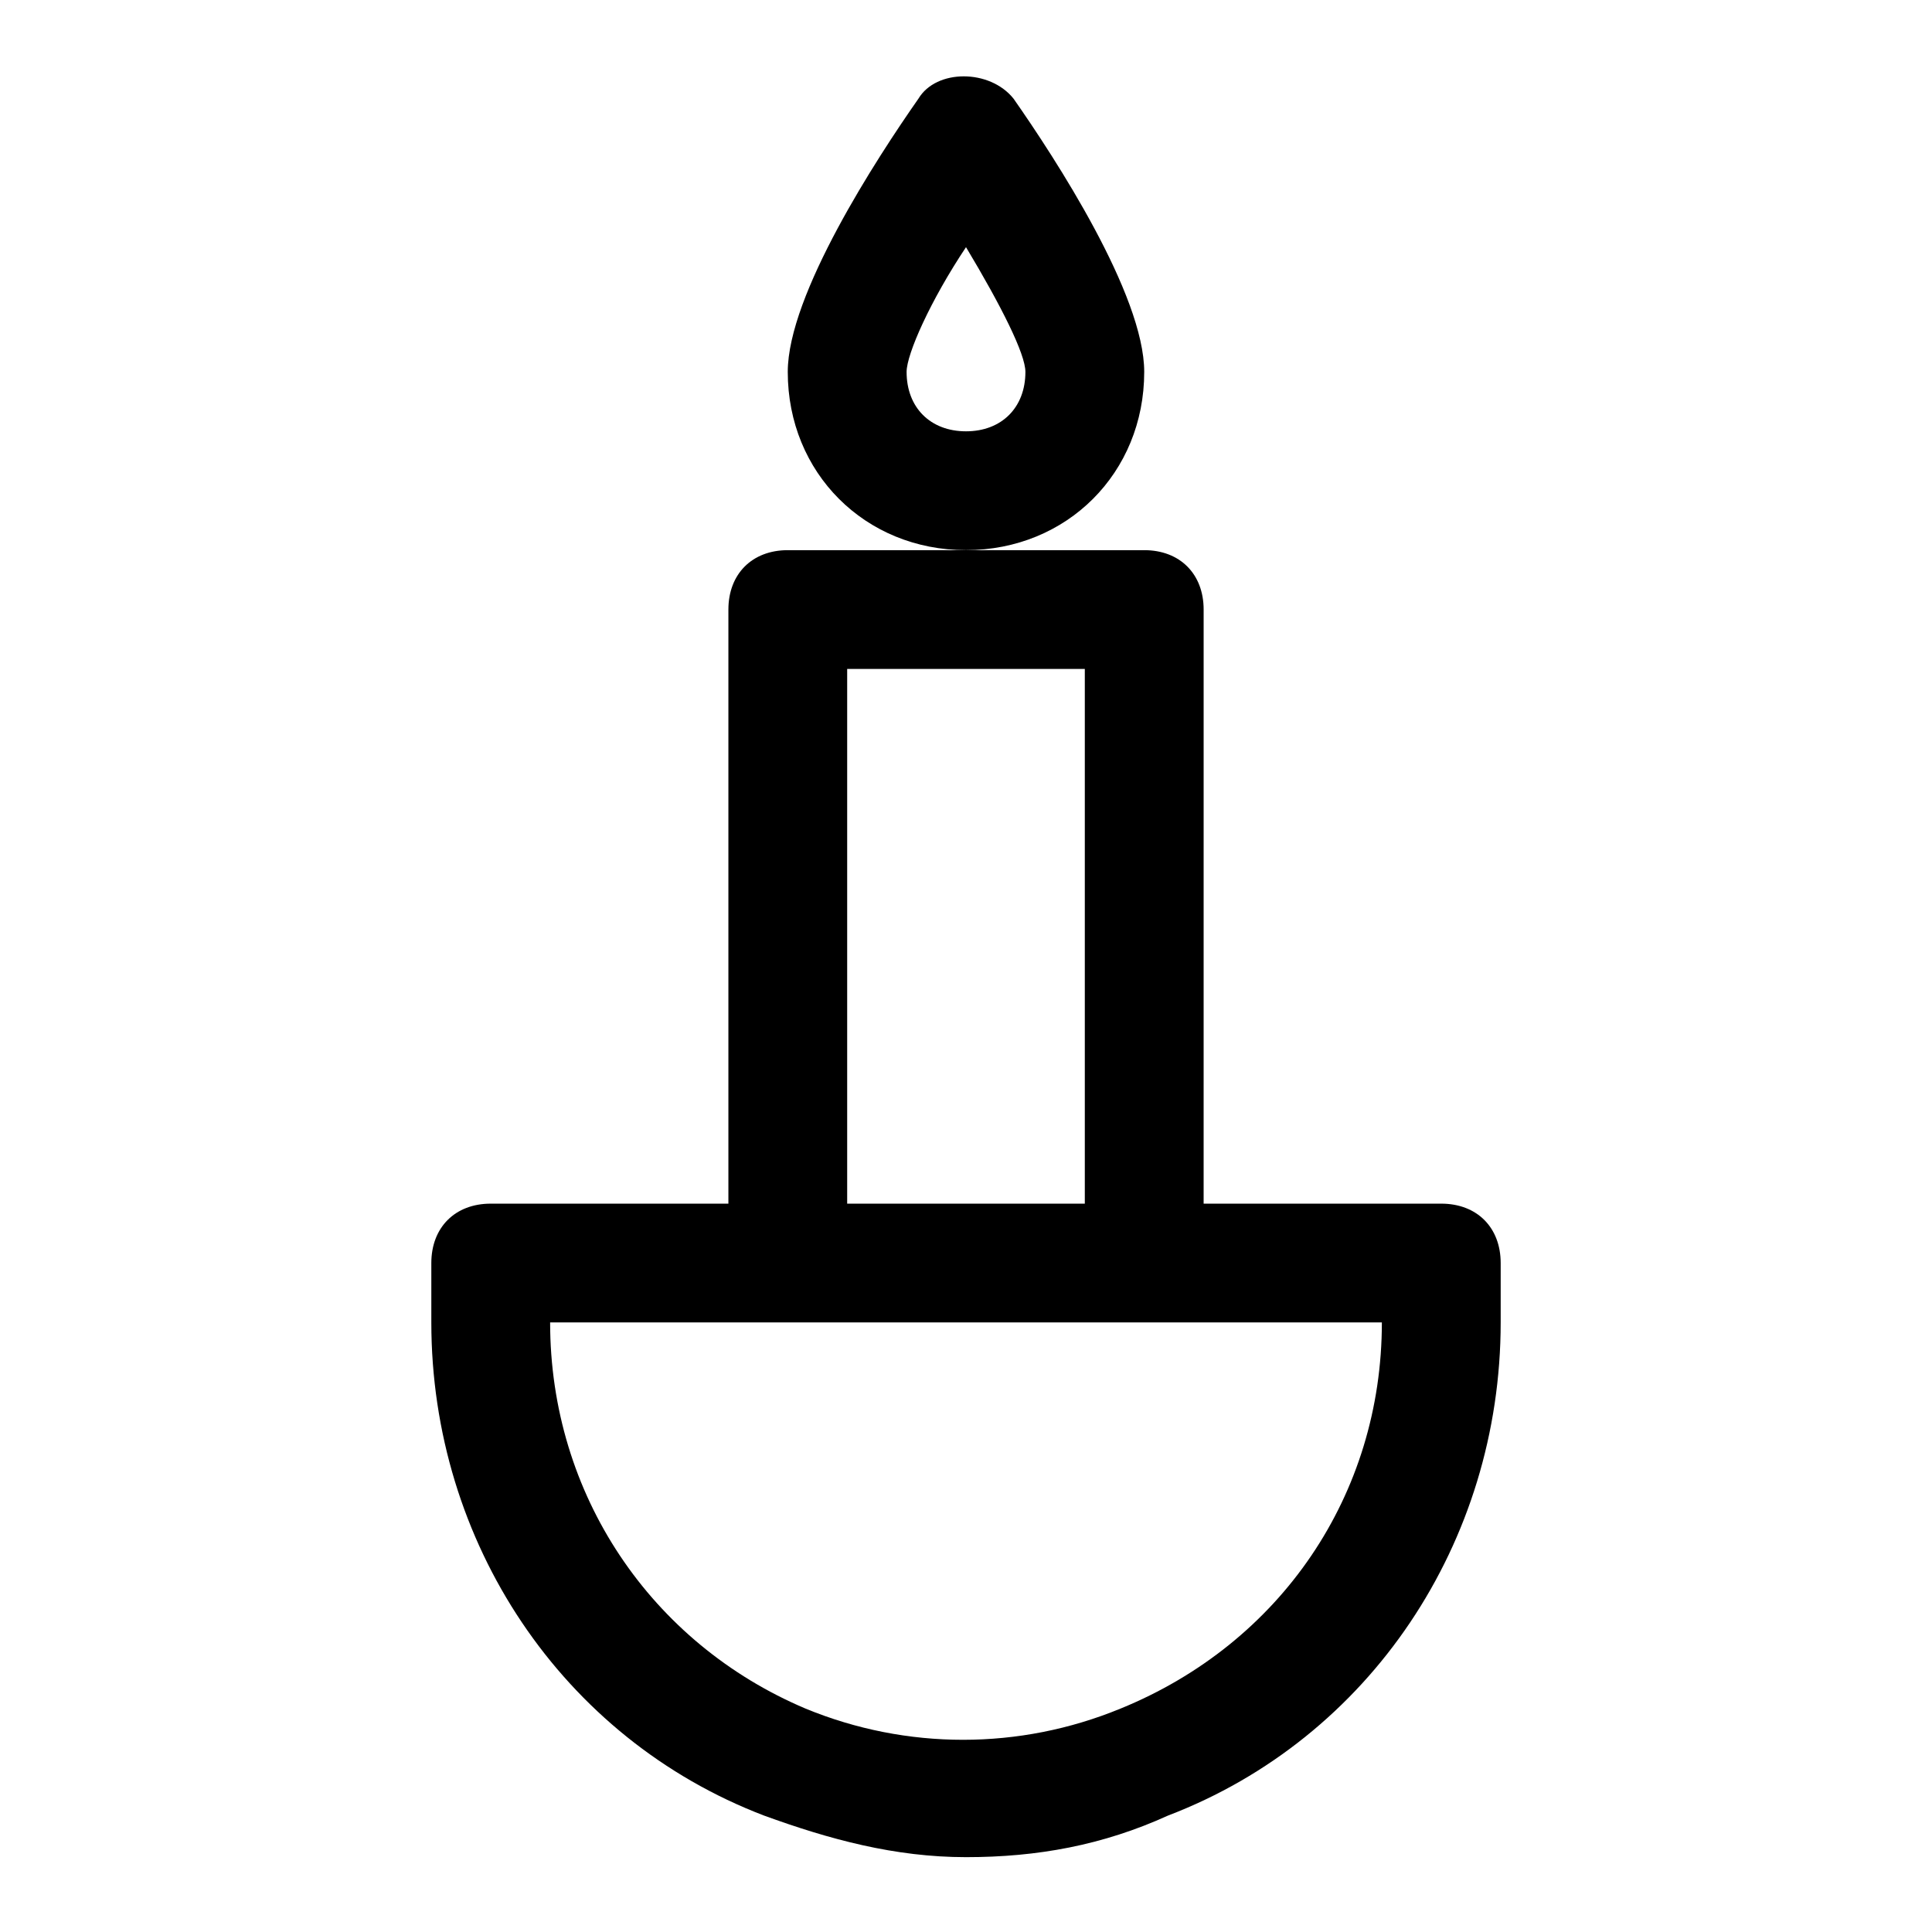 <?xml version="1.0" encoding="UTF-8"?>
<!-- Uploaded to: ICON Repo, www.iconrepo.com, Generator: ICON Repo Mixer Tools -->
<svg fill="#000000" width="800px" height="800px" version="1.1" viewBox="144 144 512 512" xmlns="http://www.w3.org/2000/svg">
 <g>
  <path d="m447.23 242.56c0-20.469-23.617-56.68-34.637-72.422-6.297-7.871-20.469-7.871-25.191 0-11.02 15.742-34.637 51.953-34.637 72.422 0 26.766 20.469 47.23 47.23 47.23 26.766 0 47.234-20.465 47.234-47.23zm-47.23 15.742c-9.445 0-15.742-6.297-15.742-15.742 0-4.723 6.297-18.895 15.742-33.062 9.445 15.742 15.742 28.34 15.742 33.062 0 9.445-6.297 15.742-15.742 15.742z"/>
  <path d="m525.95 462.98h-62.977l0.004-157.44c0-9.445-6.297-15.742-15.742-15.742h-94.461c-9.445 0-15.742 6.297-15.742 15.742v157.44h-62.984c-9.445 0-15.742 6.297-15.742 15.742v15.742c0 58.254 34.637 110.21 88.168 130.68 17.32 6.297 34.637 11.02 53.531 11.02 18.895 0 36.211-3.148 53.531-11.02 53.523-20.465 88.16-72.422 88.16-130.68v-15.742c0-9.445-6.297-15.742-15.746-15.742zm-157.44-141.7h62.977v141.7h-62.977zm72.422 275.52c-26.766 11.02-56.68 11.02-83.445 0-40.934-17.32-67.699-56.68-67.699-102.34h220.42c0 45.66-26.766 85.02-69.273 102.34z"/>
 </g>
</svg>
